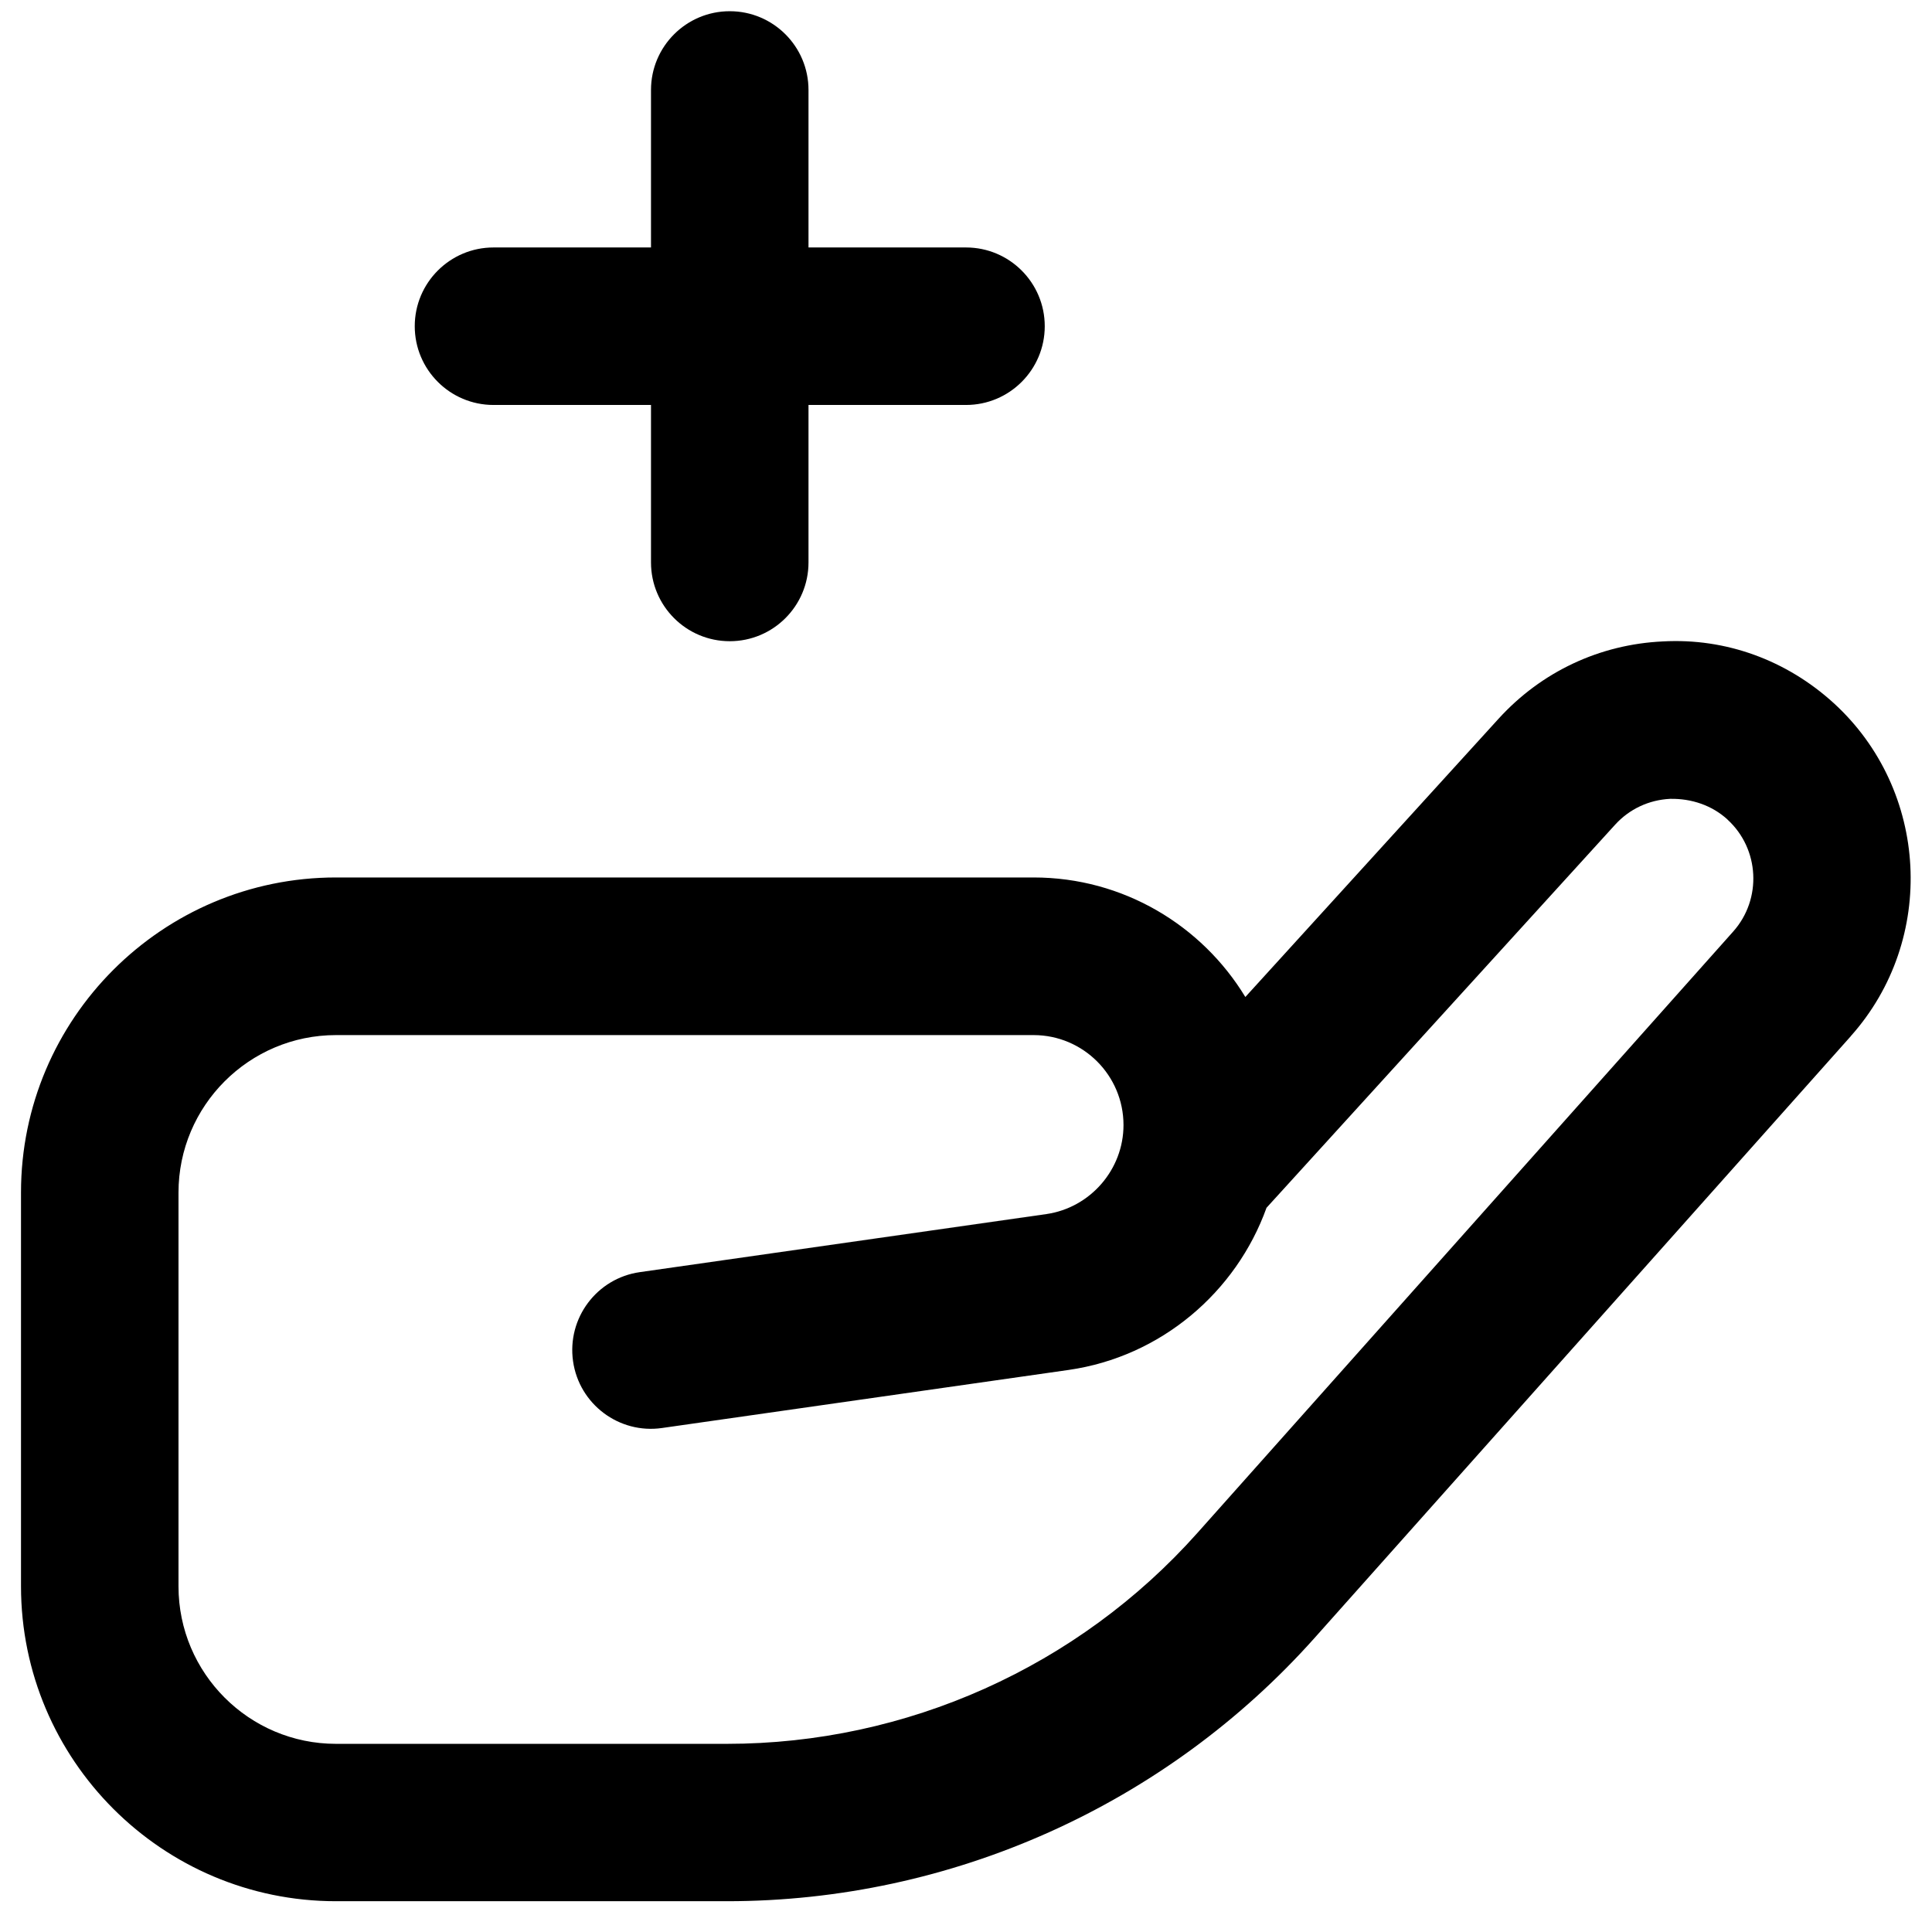 <svg width="46" height="46" viewBox="0 0 46 46" fill="none" xmlns="http://www.w3.org/2000/svg">
<g clipPath="url(#clip0_488_1954)">
<path d="M9.875 7.767C9.875 6.732 10.715 5.892 11.75 5.892H15.5V2.142C15.5 1.107 16.34 0.267 17.375 0.267C18.41 0.267 19.25 1.107 19.25 2.142V5.892H23C24.035 5.892 24.875 6.732 24.875 7.767C24.875 8.802 24.035 9.642 23 9.642H19.25V13.392C19.25 14.427 18.41 15.267 17.375 15.267C16.34 15.267 15.5 14.427 15.5 13.392V9.642H11.75C10.715 9.642 9.875 8.802 9.875 7.767ZM44.068 24.67L31.308 38.989C27.753 42.979 22.651 45.267 17.309 45.267H8C3.864 45.267 0.5 41.903 0.5 37.767V28.392C0.5 24.255 3.864 20.892 8 20.892H24.609C26.744 20.892 28.617 22.034 29.651 23.738L35.681 17.112C36.697 15.996 38.084 15.342 39.592 15.272C41.097 15.188 42.541 15.722 43.657 16.738C45.933 18.814 46.117 22.371 44.068 24.668V24.67ZM41.131 19.512C40.758 19.172 40.271 19.011 39.766 19.02C39.26 19.045 38.795 19.262 38.454 19.637L30.155 28.757C29.433 30.765 27.644 32.303 25.441 32.618L15.764 34C14.742 34.148 13.79 33.435 13.644 32.41C13.498 31.384 14.21 30.435 15.234 30.289L24.911 28.907C25.959 28.757 26.75 27.846 26.75 26.787C26.75 25.605 25.79 24.645 24.609 24.645H8C5.932 24.645 4.25 26.327 4.25 28.395V37.77C4.25 39.839 5.932 41.52 8 41.52H17.309C21.582 41.52 25.666 39.69 28.509 36.499L41.268 22.178C41.956 21.405 41.894 20.211 41.131 19.514V19.512Z" fill="black" style="fill:black;fill-opacity:1;"/>
</g>
<defs>
<clipPath id="clip0_488_1954">
<rect width="45" height="45" fill="white" style="fill:white;fill-opacity:1;" transform="translate(0.5 0.267)"/>
</clipPath>
</defs>
</svg>
